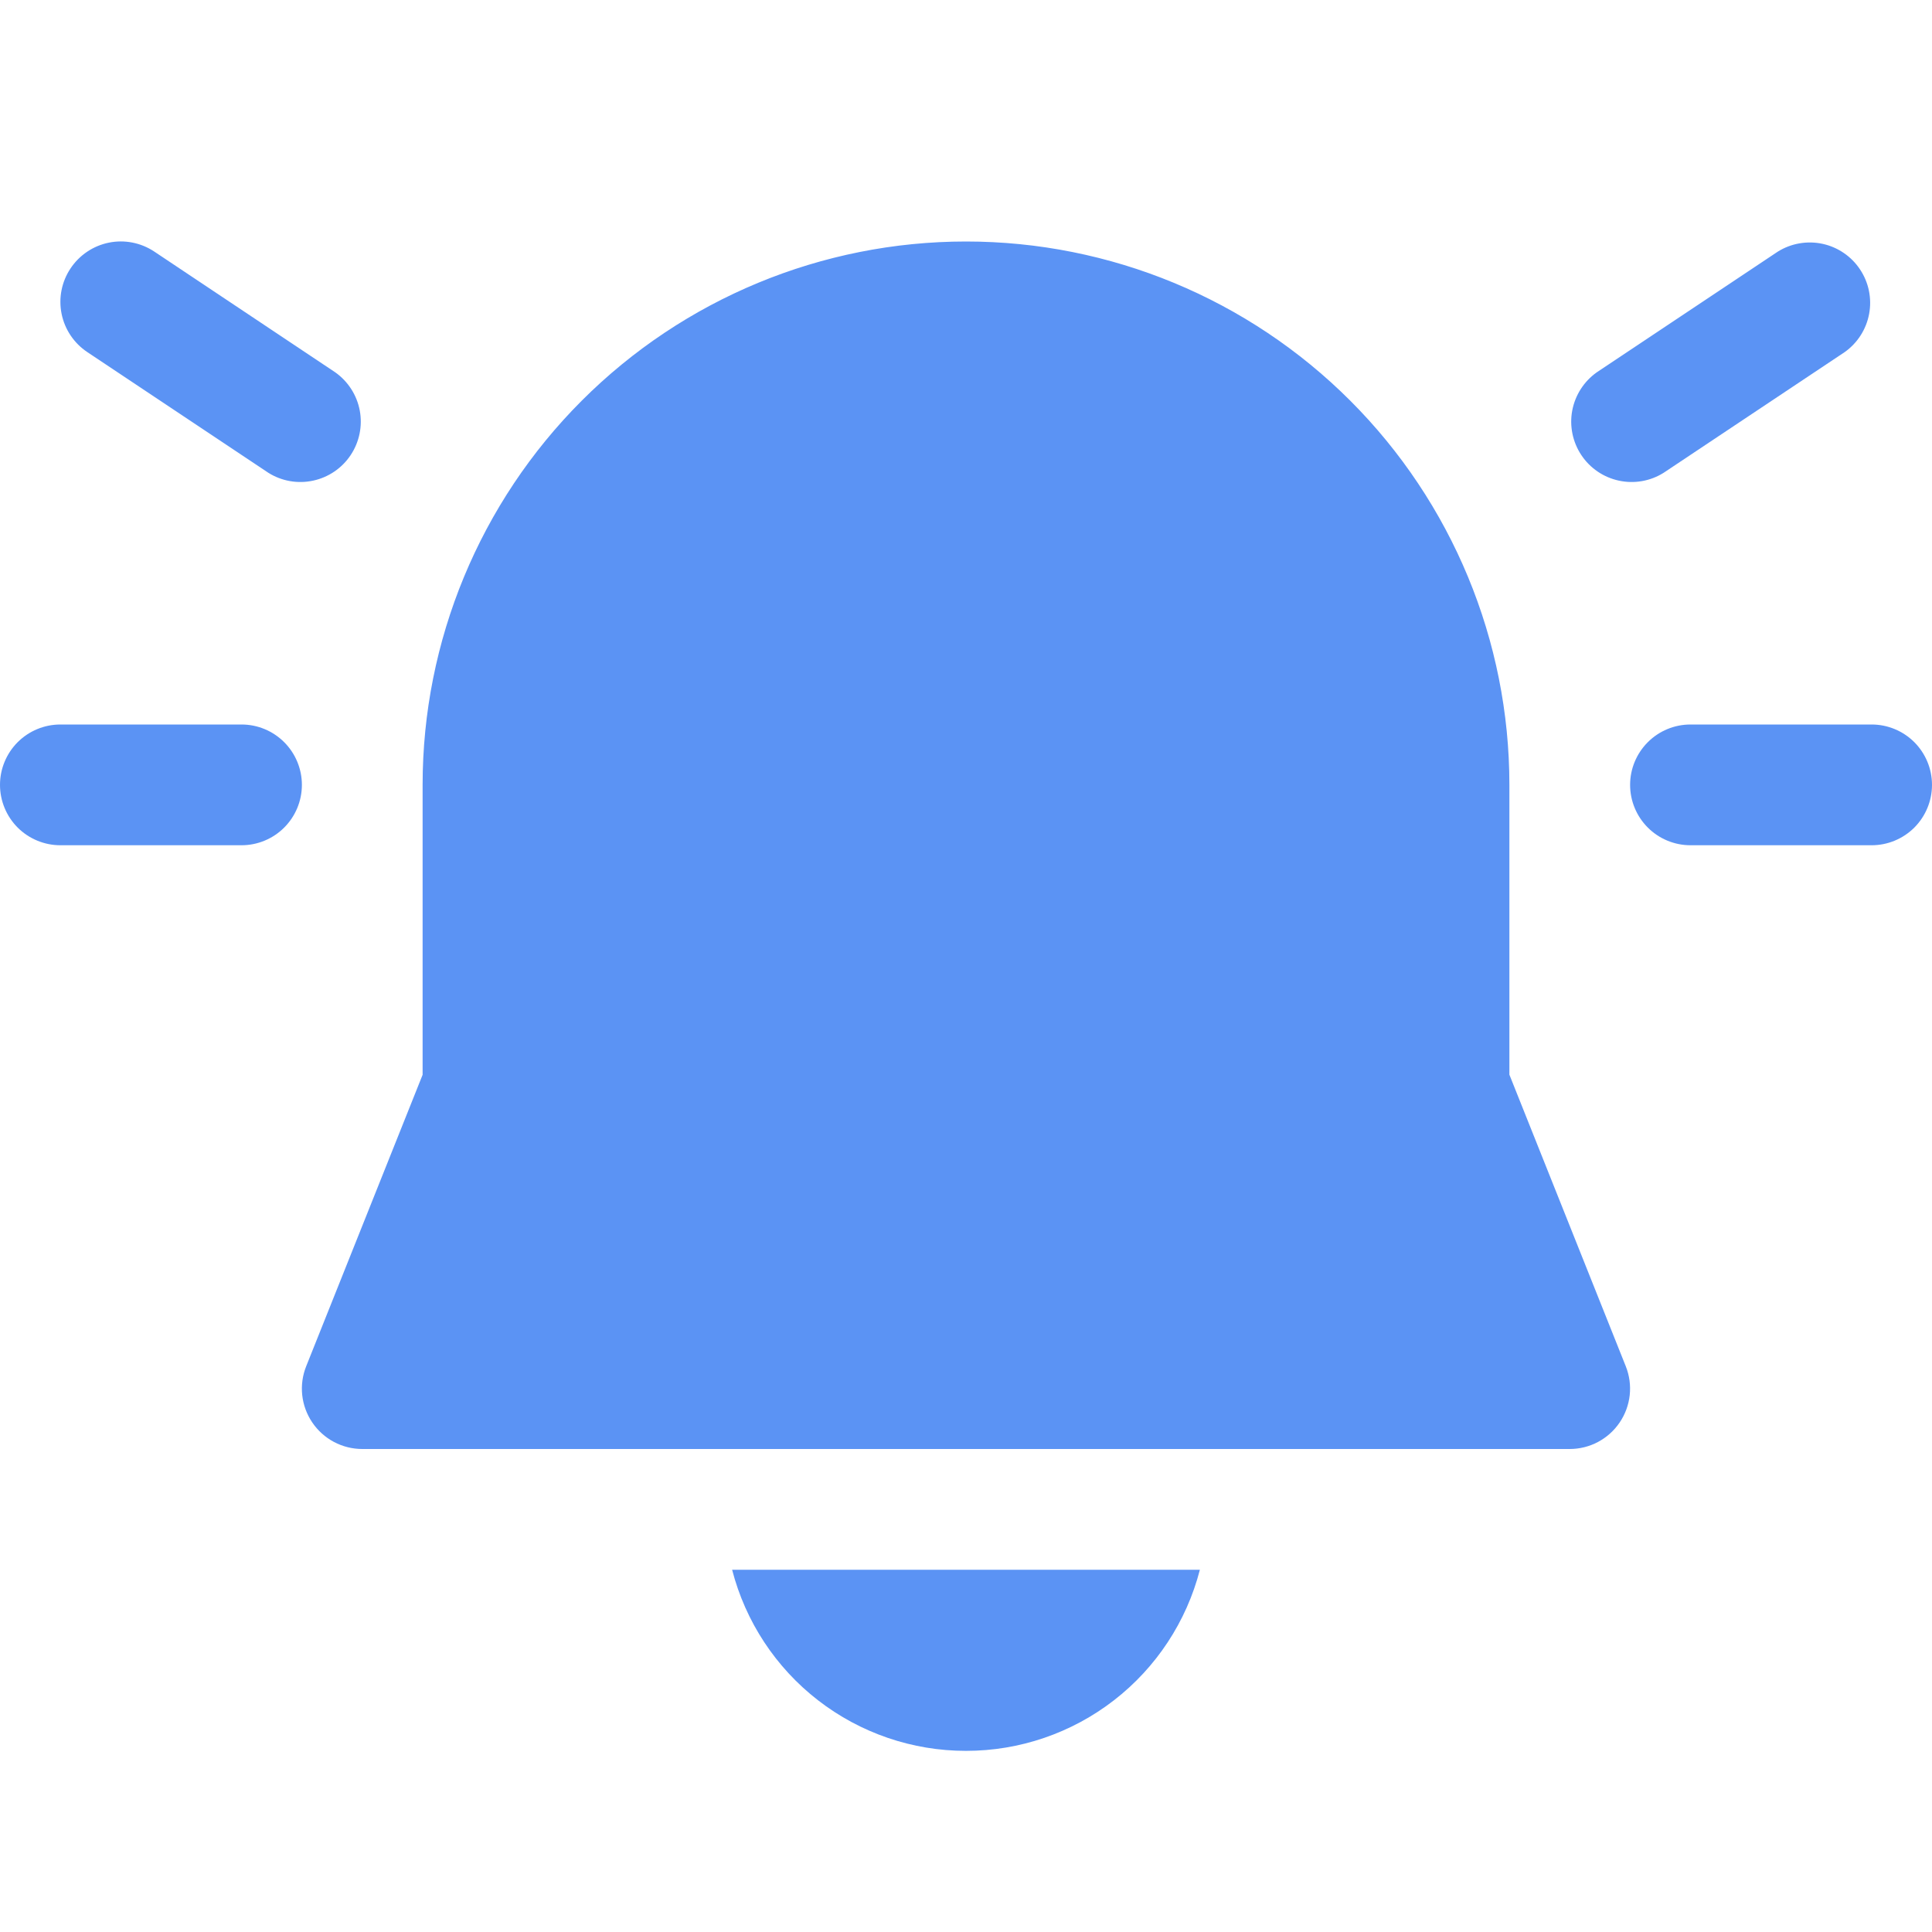 <?xml version="1.0" encoding="UTF-8"?> <svg xmlns="http://www.w3.org/2000/svg" width="54" height="54" viewBox="0 0 54 54" fill="none"> <path d="M1.971 7.503C2.219 7.13 2.604 6.871 3.043 6.782C3.481 6.693 3.937 6.783 4.31 7.03L9.372 10.408C9.73 10.662 9.976 11.046 10.056 11.477C10.136 11.909 10.044 12.355 9.801 12.72C9.558 13.086 9.181 13.342 8.752 13.434C8.323 13.527 7.875 13.449 7.503 13.216L2.44 9.841C2.068 9.593 1.809 9.208 1.721 8.769C1.633 8.33 1.723 7.875 1.971 7.503ZM27 6.75C22.972 6.75 19.109 8.35 16.261 11.198C13.413 14.046 11.812 17.909 11.812 21.937V30.041L8.559 38.185C8.456 38.441 8.418 38.718 8.447 38.992C8.477 39.267 8.573 39.529 8.728 39.758C8.882 39.986 9.09 40.173 9.334 40.303C9.578 40.432 9.849 40.5 10.125 40.5H43.875C44.15 40.5 44.422 40.432 44.665 40.303C44.908 40.173 45.116 39.987 45.27 39.759C45.425 39.531 45.521 39.268 45.551 38.995C45.581 38.721 45.543 38.444 45.441 38.188L42.188 30.037V21.937C42.188 17.909 40.587 14.046 37.739 11.198C34.891 8.35 31.028 6.75 27 6.75ZM27 48.937C25.503 48.938 24.049 48.441 22.865 47.524C21.682 46.608 20.837 45.324 20.463 43.875H33.537C33.163 45.324 32.318 46.608 31.135 47.524C29.951 48.441 28.497 48.938 27 48.937ZM49.69 7.033C50.062 6.801 50.511 6.723 50.94 6.815C51.369 6.908 51.745 7.164 51.988 7.53C52.232 7.895 52.323 8.341 52.243 8.772C52.163 9.204 51.918 9.587 51.56 9.841L46.497 13.216C46.125 13.449 45.677 13.527 45.248 13.434C44.819 13.342 44.442 13.086 44.199 12.72C43.956 12.355 43.864 11.909 43.944 11.477C44.025 11.046 44.27 10.662 44.628 10.408L49.69 7.033ZM0 21.937C0 21.49 0.178 21.061 0.494 20.744C0.811 20.428 1.24 20.25 1.688 20.25H6.75C7.198 20.25 7.627 20.428 7.943 20.744C8.26 21.061 8.438 21.49 8.438 21.937C8.438 22.385 8.26 22.814 7.943 23.131C7.627 23.447 7.198 23.625 6.75 23.625H1.688C1.24 23.625 0.811 23.447 0.494 23.131C0.178 22.814 0 22.385 0 21.937ZM52.312 20.25C52.76 20.25 53.189 20.428 53.506 20.744C53.822 21.061 54 21.49 54 21.937C54 22.385 53.822 22.814 53.506 23.131C53.189 23.447 52.76 23.625 52.312 23.625H47.25C46.802 23.625 46.373 23.447 46.057 23.131C45.74 22.814 45.562 22.385 45.562 21.937C45.562 21.49 45.74 21.061 46.057 20.744C46.373 20.428 46.802 20.25 47.25 20.25H52.312Z" fill="#5B93F4"></path> </svg> 